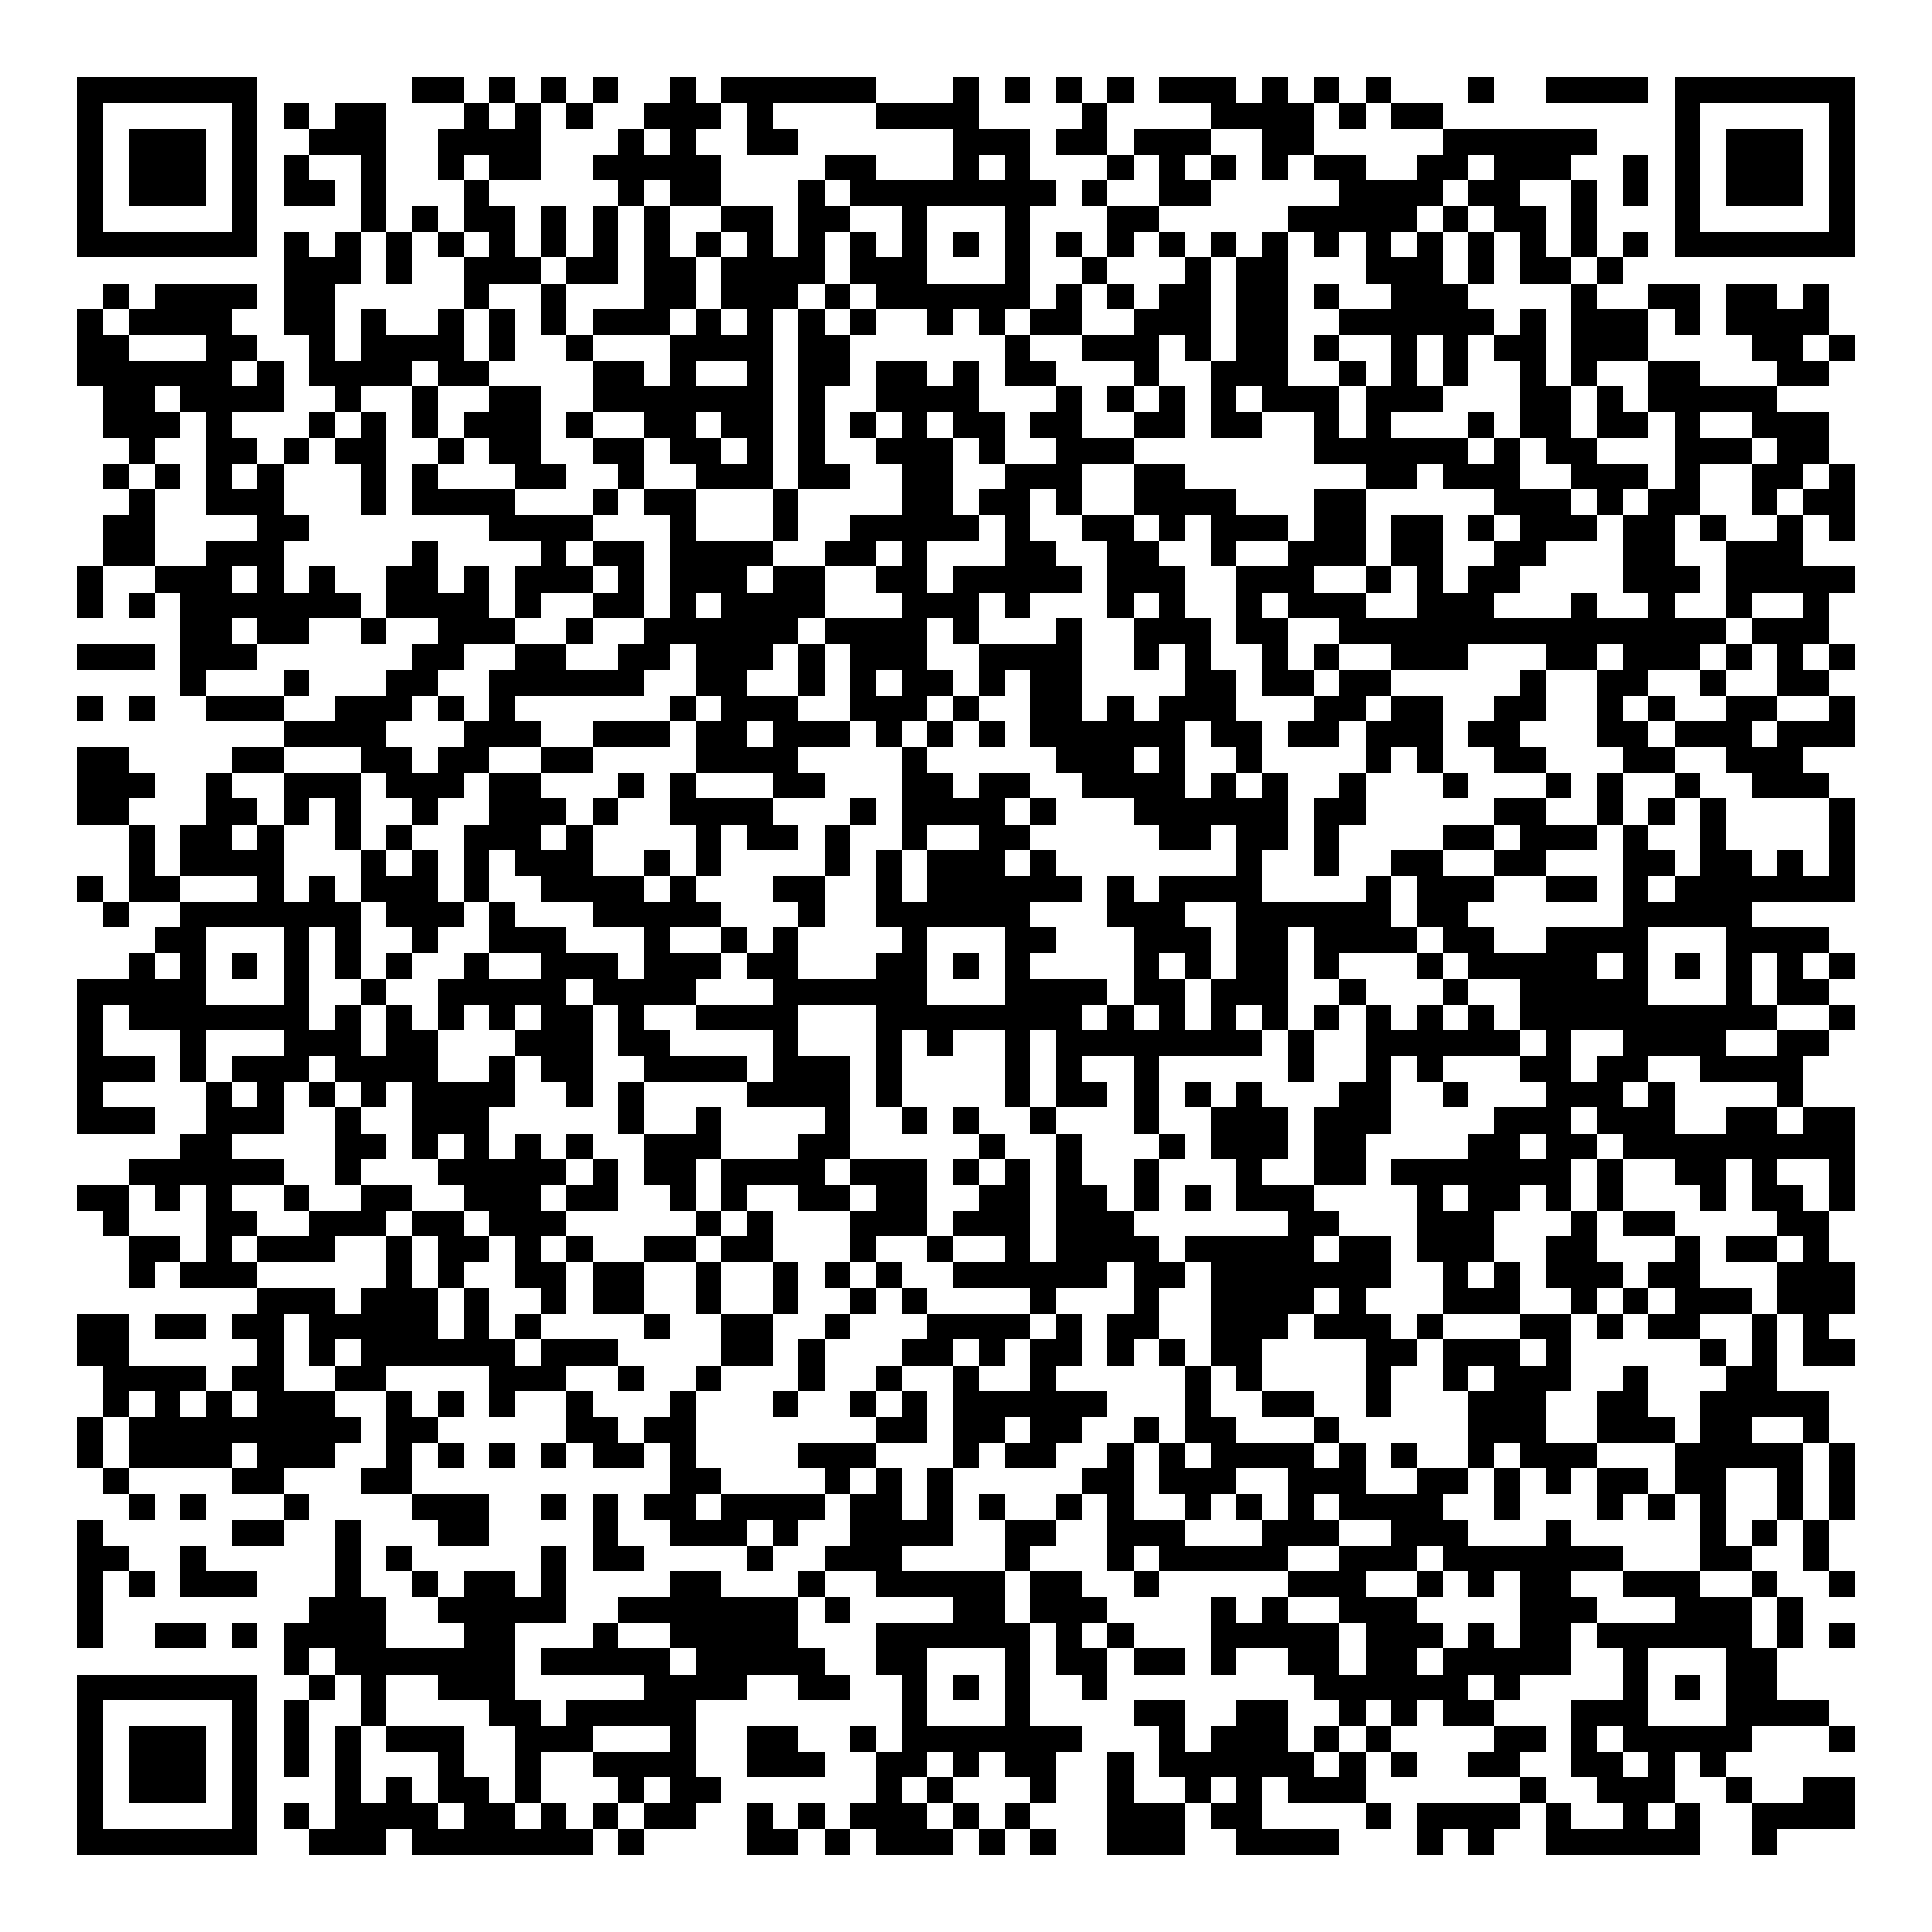 <svg xmlns="http://www.w3.org/2000/svg" width="176" height="176" viewBox="0 0 75 75" shape-rendering="crispEdges"><path fill="#ffffff" d="M0 0h75v75H0z"/><path stroke="#000000" d="M3 3.5h7m6 0h2m1 0h1m1 0h1m1 0h1m2 0h1m1 0h6m3 0h1m1 0h1m1 0h1m1 0h1m1 0h3m1 0h1m1 0h1m1 0h1m3 0h1m2 0h4m1 0h7M3 4.5h1m5 0h1m1 0h1m1 0h2m3 0h1m1 0h1m1 0h1m2 0h3m1 0h1m4 0h4m4 0h1m4 0h4m1 0h1m1 0h2m9 0h1m5 0h1M3 5.5h1m1 0h3m1 0h1m2 0h3m2 0h4m3 0h1m1 0h1m2 0h2m6 0h3m1 0h2m1 0h3m2 0h2m5 0h6m3 0h1m1 0h3m1 0h1M3 6.5h1m1 0h3m1 0h1m1 0h1m2 0h1m2 0h1m1 0h2m2 0h5m4 0h2m3 0h1m1 0h1m3 0h1m1 0h1m1 0h1m1 0h1m1 0h2m2 0h2m1 0h3m2 0h1m1 0h1m1 0h3m1 0h1M3 7.5h1m1 0h3m1 0h1m1 0h2m1 0h1m3 0h1m5 0h1m1 0h2m3 0h1m1 0h8m1 0h1m2 0h2m5 0h4m1 0h2m2 0h1m1 0h1m1 0h1m1 0h3m1 0h1M3 8.5h1m5 0h1m4 0h1m1 0h1m1 0h2m1 0h1m1 0h1m1 0h1m2 0h2m1 0h2m2 0h1m3 0h1m3 0h2m5 0h5m1 0h1m1 0h2m1 0h1m3 0h1m5 0h1M3 9.5h7m1 0h1m1 0h1m1 0h1m1 0h1m1 0h1m1 0h1m1 0h1m1 0h1m1 0h1m1 0h1m1 0h1m1 0h1m1 0h1m1 0h1m1 0h1m1 0h1m1 0h1m1 0h1m1 0h1m1 0h1m1 0h1m1 0h1m1 0h1m1 0h1m1 0h1m1 0h1m1 0h1m1 0h7M11 10.5h3m1 0h1m2 0h3m1 0h2m1 0h2m1 0h4m1 0h3m3 0h1m2 0h1m3 0h1m1 0h2m3 0h3m1 0h1m1 0h2m1 0h1M4 11.5h1m1 0h4m1 0h2m5 0h1m2 0h1m3 0h2m1 0h3m1 0h1m1 0h6m1 0h1m1 0h1m1 0h2m1 0h2m1 0h1m2 0h3m4 0h1m2 0h2m1 0h2m1 0h1M3 12.5h1m1 0h4m2 0h2m1 0h1m2 0h1m1 0h1m1 0h1m1 0h3m1 0h1m1 0h1m1 0h1m1 0h1m2 0h1m1 0h1m1 0h2m2 0h3m1 0h2m2 0h6m1 0h1m1 0h3m1 0h1m1 0h4M3 13.5h2m3 0h2m2 0h1m1 0h4m1 0h1m2 0h1m3 0h4m1 0h2m6 0h1m2 0h3m1 0h1m1 0h2m1 0h1m2 0h1m1 0h1m1 0h2m1 0h3m4 0h2m1 0h1M3 14.5h6m1 0h1m1 0h4m1 0h2m4 0h2m1 0h1m2 0h1m1 0h2m1 0h2m1 0h1m1 0h2m3 0h1m2 0h3m2 0h1m1 0h1m1 0h1m2 0h1m1 0h1m2 0h2m3 0h2M4 15.5h2m1 0h4m2 0h1m2 0h1m2 0h2m2 0h7m1 0h1m2 0h4m3 0h1m1 0h1m1 0h1m1 0h1m1 0h3m1 0h3m3 0h2m1 0h1m1 0h5M4 16.5h3m1 0h1m3 0h1m1 0h1m1 0h1m1 0h3m1 0h1m2 0h2m1 0h2m1 0h1m1 0h1m1 0h1m1 0h2m1 0h2m2 0h2m1 0h2m2 0h1m1 0h1m3 0h1m1 0h2m1 0h2m1 0h1m2 0h3M5 17.5h1m2 0h2m1 0h1m1 0h2m2 0h1m1 0h2m2 0h2m1 0h2m1 0h1m1 0h1m2 0h3m1 0h1m2 0h3m7 0h6m1 0h1m1 0h2m3 0h3m1 0h2M4 18.5h1m1 0h1m1 0h1m1 0h1m3 0h1m1 0h1m3 0h2m2 0h1m2 0h3m1 0h2m2 0h2m2 0h3m2 0h2m7 0h2m1 0h3m2 0h3m1 0h1m2 0h2m1 0h1M5 19.5h1m2 0h3m3 0h1m1 0h4m3 0h1m1 0h2m3 0h1m4 0h2m1 0h2m1 0h1m2 0h4m3 0h2m5 0h3m1 0h1m1 0h2m2 0h1m1 0h2M4 20.5h2m4 0h2m7 0h4m3 0h1m3 0h1m2 0h5m1 0h1m2 0h2m1 0h1m1 0h3m1 0h2m1 0h2m1 0h1m1 0h3m1 0h2m1 0h1m2 0h1m1 0h1M4 21.5h2m2 0h3m5 0h1m4 0h1m1 0h2m1 0h4m2 0h2m1 0h1m3 0h2m2 0h2m2 0h1m2 0h3m1 0h2m2 0h2m3 0h2m2 0h3M3 22.5h1m2 0h3m1 0h1m1 0h1m2 0h2m1 0h1m1 0h3m1 0h1m1 0h3m1 0h2m2 0h2m1 0h5m1 0h3m2 0h3m2 0h1m1 0h1m1 0h2m4 0h3m1 0h5M3 23.5h1m1 0h1m1 0h7m1 0h4m1 0h1m2 0h2m1 0h1m1 0h4m3 0h3m1 0h1m3 0h1m1 0h1m2 0h1m1 0h3m2 0h3m3 0h1m2 0h1m2 0h1m2 0h1M7 24.5h2m1 0h2m2 0h1m2 0h3m2 0h1m2 0h6m1 0h4m1 0h1m3 0h1m2 0h3m1 0h2m2 0h15m1 0h3M3 25.5h3m1 0h3m6 0h2m2 0h2m2 0h2m1 0h3m1 0h1m1 0h3m2 0h4m2 0h1m1 0h1m2 0h1m1 0h1m2 0h3m3 0h2m1 0h3m1 0h1m1 0h1m1 0h1M7 26.5h1m3 0h1m3 0h2m2 0h6m2 0h2m2 0h1m1 0h1m1 0h2m1 0h1m1 0h2m4 0h2m1 0h2m1 0h2m5 0h1m2 0h2m2 0h1m2 0h2M3 27.5h1m1 0h1m2 0h3m2 0h3m1 0h1m1 0h1m6 0h1m1 0h3m2 0h3m1 0h1m2 0h2m1 0h1m1 0h3m3 0h2m1 0h2m2 0h2m2 0h1m1 0h1m2 0h2m2 0h1M11 28.5h4m3 0h3m2 0h3m1 0h2m1 0h3m1 0h1m1 0h1m1 0h1m1 0h6m1 0h2m1 0h2m1 0h3m1 0h2m3 0h2m1 0h3m1 0h3M3 29.5h2m4 0h2m3 0h2m1 0h2m2 0h2m4 0h4m4 0h1m5 0h3m1 0h1m2 0h1m4 0h1m1 0h1m2 0h2m3 0h2m2 0h3M3 30.5h3m2 0h1m2 0h3m1 0h3m1 0h2m3 0h1m1 0h1m3 0h2m3 0h2m1 0h2m2 0h4m1 0h1m1 0h1m2 0h1m3 0h1m3 0h1m1 0h1m2 0h1m2 0h3M3 31.5h2m3 0h2m1 0h1m1 0h1m2 0h1m2 0h3m1 0h1m2 0h4m3 0h1m1 0h4m1 0h1m3 0h6m1 0h2m5 0h2m2 0h1m1 0h1m1 0h1m4 0h1M5 32.5h1m1 0h2m1 0h1m2 0h1m1 0h1m2 0h3m1 0h1m4 0h1m1 0h2m1 0h1m2 0h1m2 0h2m5 0h2m1 0h2m1 0h1m4 0h2m1 0h3m1 0h1m2 0h1m4 0h1M5 33.5h1m1 0h4m3 0h1m1 0h1m1 0h1m1 0h3m2 0h1m1 0h1m4 0h1m1 0h1m1 0h3m1 0h1m7 0h1m2 0h1m2 0h2m2 0h2m3 0h2m1 0h2m1 0h1m1 0h1M3 34.5h1m1 0h2m3 0h1m1 0h1m1 0h3m1 0h1m2 0h4m1 0h1m3 0h2m2 0h1m1 0h6m1 0h1m1 0h4m4 0h1m1 0h3m2 0h2m1 0h1m1 0h7M4 35.5h1m2 0h7m1 0h3m1 0h1m3 0h5m3 0h1m2 0h6m3 0h3m2 0h6m1 0h2m6 0h5M6 36.5h2m3 0h1m1 0h1m2 0h1m2 0h3m3 0h1m2 0h1m1 0h1m4 0h1m3 0h2m3 0h3m1 0h2m1 0h4m1 0h2m2 0h4m3 0h4M5 37.5h1m1 0h1m1 0h1m1 0h1m1 0h1m1 0h1m2 0h1m2 0h3m1 0h3m1 0h2m3 0h2m1 0h1m1 0h1m4 0h1m1 0h1m1 0h2m1 0h1m3 0h1m1 0h5m1 0h1m1 0h1m1 0h1m1 0h1m1 0h1M3 38.5h5m3 0h1m2 0h1m2 0h5m1 0h4m3 0h6m3 0h4m1 0h2m1 0h3m2 0h1m3 0h1m2 0h5m3 0h1m1 0h2M3 39.5h1m1 0h7m1 0h1m1 0h1m1 0h1m1 0h1m1 0h2m1 0h1m2 0h4m3 0h8m1 0h1m1 0h1m1 0h1m1 0h1m1 0h1m1 0h1m1 0h1m1 0h1m1 0h10m2 0h1M3 40.5h1m3 0h1m3 0h3m1 0h2m3 0h3m1 0h2m4 0h1m3 0h1m1 0h1m2 0h1m1 0h8m1 0h1m2 0h6m1 0h1m2 0h4m2 0h2M3 41.5h3m1 0h1m1 0h3m1 0h4m2 0h1m1 0h2m2 0h4m1 0h3m1 0h1m4 0h1m1 0h1m2 0h1m5 0h1m2 0h1m1 0h1m3 0h2m1 0h2m2 0h4M3 42.5h1m4 0h1m1 0h1m1 0h1m1 0h1m1 0h4m2 0h1m1 0h1m4 0h4m1 0h1m4 0h1m1 0h2m1 0h1m1 0h1m1 0h1m3 0h2m2 0h1m3 0h3m1 0h1m4 0h1M3 43.5h3m2 0h3m2 0h1m2 0h3m5 0h1m2 0h1m4 0h1m2 0h1m1 0h1m2 0h1m3 0h1m2 0h3m1 0h3m4 0h3m1 0h3m2 0h2m1 0h2M7 44.5h2m4 0h2m1 0h1m1 0h1m1 0h1m1 0h1m2 0h3m3 0h2m5 0h1m2 0h1m3 0h1m1 0h3m1 0h2m4 0h2m1 0h2m1 0h9M5 45.5h6m2 0h1m3 0h5m1 0h1m1 0h2m1 0h4m1 0h3m1 0h1m1 0h1m1 0h1m2 0h1m3 0h1m2 0h2m1 0h7m1 0h1m2 0h2m1 0h1m2 0h1M3 46.5h2m1 0h1m1 0h1m2 0h1m2 0h2m2 0h3m1 0h2m2 0h1m1 0h1m2 0h2m1 0h2m2 0h2m1 0h2m1 0h1m1 0h1m1 0h3m4 0h1m1 0h2m1 0h1m1 0h1m3 0h1m1 0h2m1 0h1M4 47.5h1m3 0h2m2 0h3m1 0h2m1 0h3m5 0h1m1 0h1m3 0h3m1 0h3m1 0h3m6 0h2m3 0h3m3 0h1m1 0h2m4 0h2M5 48.5h2m1 0h1m1 0h3m2 0h1m1 0h2m1 0h1m1 0h1m2 0h2m1 0h2m3 0h1m2 0h1m2 0h1m1 0h4m1 0h5m1 0h2m1 0h3m2 0h2m3 0h1m1 0h2m1 0h1M5 49.5h1m1 0h3m5 0h1m1 0h1m2 0h2m1 0h2m2 0h1m2 0h1m1 0h1m1 0h1m2 0h6m1 0h2m1 0h7m2 0h1m1 0h1m1 0h3m1 0h2m3 0h3M10 50.5h3m1 0h3m1 0h1m2 0h1m1 0h2m2 0h1m2 0h1m2 0h1m1 0h1m4 0h1m3 0h1m2 0h4m1 0h1m3 0h3m2 0h1m1 0h1m1 0h3m1 0h3M3 51.5h2m1 0h2m1 0h2m1 0h5m1 0h1m1 0h1m4 0h1m2 0h2m2 0h1m3 0h4m1 0h1m1 0h2m2 0h3m1 0h3m1 0h1m3 0h2m1 0h1m1 0h2m2 0h1m1 0h1M3 52.5h2m5 0h1m1 0h1m1 0h6m1 0h3m4 0h2m1 0h1m3 0h2m1 0h1m1 0h2m1 0h1m1 0h1m1 0h2m4 0h2m1 0h3m1 0h1m5 0h1m1 0h1m1 0h2M4 53.5h4m1 0h2m2 0h2m4 0h3m2 0h1m2 0h1m3 0h1m2 0h1m2 0h1m2 0h1m5 0h1m1 0h1m4 0h1m2 0h1m1 0h3m2 0h1m3 0h2M4 54.5h1m1 0h1m1 0h1m1 0h3m2 0h1m1 0h1m1 0h1m2 0h1m3 0h1m3 0h1m2 0h1m1 0h1m1 0h6m3 0h1m2 0h2m2 0h1m3 0h3m2 0h2m2 0h5M3 55.5h1m1 0h9m1 0h2m5 0h2m1 0h2m7 0h2m1 0h2m1 0h2m2 0h1m1 0h2m3 0h1m5 0h3m2 0h3m1 0h2m2 0h1M3 56.5h1m1 0h4m1 0h3m2 0h1m1 0h1m1 0h1m1 0h1m1 0h2m1 0h1m4 0h3m3 0h1m1 0h2m2 0h1m1 0h1m1 0h4m1 0h1m1 0h1m2 0h1m1 0h3m3 0h5m1 0h1M4 57.5h1m4 0h2m3 0h2m10 0h2m4 0h1m1 0h1m1 0h1m5 0h2m1 0h3m2 0h3m2 0h2m1 0h1m1 0h1m1 0h2m1 0h2m2 0h1m1 0h1M5 58.5h1m1 0h1m3 0h1m4 0h3m2 0h1m1 0h1m1 0h2m1 0h4m1 0h2m1 0h1m1 0h1m2 0h1m1 0h1m2 0h1m1 0h1m1 0h1m1 0h4m2 0h1m3 0h1m1 0h1m1 0h1m2 0h1m1 0h1M3 59.5h1m5 0h2m2 0h1m3 0h2m4 0h1m2 0h3m1 0h1m2 0h4m2 0h2m2 0h3m3 0h3m2 0h3m3 0h1m5 0h1m1 0h1m1 0h1M3 60.5h2m2 0h1m5 0h1m1 0h1m5 0h1m1 0h2m4 0h1m2 0h3m4 0h1m3 0h1m1 0h5m2 0h3m1 0h7m3 0h2m2 0h1M3 61.5h1m1 0h1m1 0h3m3 0h1m2 0h1m1 0h2m1 0h1m4 0h2m3 0h1m2 0h5m1 0h2m2 0h1m5 0h3m2 0h1m1 0h1m1 0h2m2 0h3m2 0h1m2 0h1M3 62.5h1m8 0h3m2 0h5m2 0h7m1 0h1m4 0h2m1 0h3m4 0h1m1 0h1m2 0h3m4 0h3m3 0h3m1 0h1M3 63.5h1m2 0h2m1 0h1m1 0h4m3 0h2m3 0h1m2 0h5m3 0h6m1 0h1m1 0h1m3 0h5m1 0h3m1 0h1m1 0h2m1 0h6m1 0h1m1 0h1M11 64.5h1m1 0h7m1 0h5m1 0h5m2 0h2m3 0h1m1 0h2m1 0h2m1 0h1m2 0h2m1 0h2m1 0h5m2 0h1m3 0h2M3 65.5h7m2 0h1m1 0h1m2 0h3m5 0h4m2 0h2m2 0h1m1 0h1m1 0h1m2 0h1m8 0h6m1 0h1m4 0h1m1 0h1m1 0h2M3 66.5h1m5 0h1m1 0h1m2 0h1m4 0h2m1 0h5m8 0h1m3 0h1m4 0h2m2 0h2m2 0h1m1 0h1m1 0h2m3 0h3m3 0h4M3 67.5h1m1 0h3m1 0h1m1 0h1m1 0h1m1 0h3m2 0h3m3 0h1m2 0h2m2 0h1m1 0h7m3 0h1m1 0h3m1 0h1m1 0h1m4 0h2m1 0h1m1 0h5m3 0h1M3 68.5h1m1 0h3m1 0h1m1 0h1m1 0h1m3 0h1m2 0h1m2 0h4m2 0h3m2 0h2m1 0h1m1 0h2m2 0h1m1 0h6m1 0h1m1 0h1m2 0h2m2 0h2m1 0h1m1 0h1M3 69.5h1m1 0h3m1 0h1m3 0h1m1 0h1m1 0h2m1 0h1m3 0h1m1 0h2m6 0h1m1 0h1m3 0h1m2 0h1m2 0h1m1 0h1m1 0h3m6 0h1m2 0h3m2 0h1m2 0h2M3 70.5h1m5 0h1m1 0h1m1 0h4m1 0h2m1 0h1m1 0h1m1 0h2m2 0h1m1 0h1m1 0h3m1 0h1m1 0h1m3 0h3m1 0h2m4 0h1m1 0h4m1 0h1m2 0h1m1 0h1m2 0h4M3 71.5h7m2 0h3m1 0h7m1 0h1m4 0h2m1 0h1m1 0h3m1 0h1m1 0h1m2 0h3m2 0h4m3 0h1m1 0h1m2 0h6m2 0h1"/></svg>
